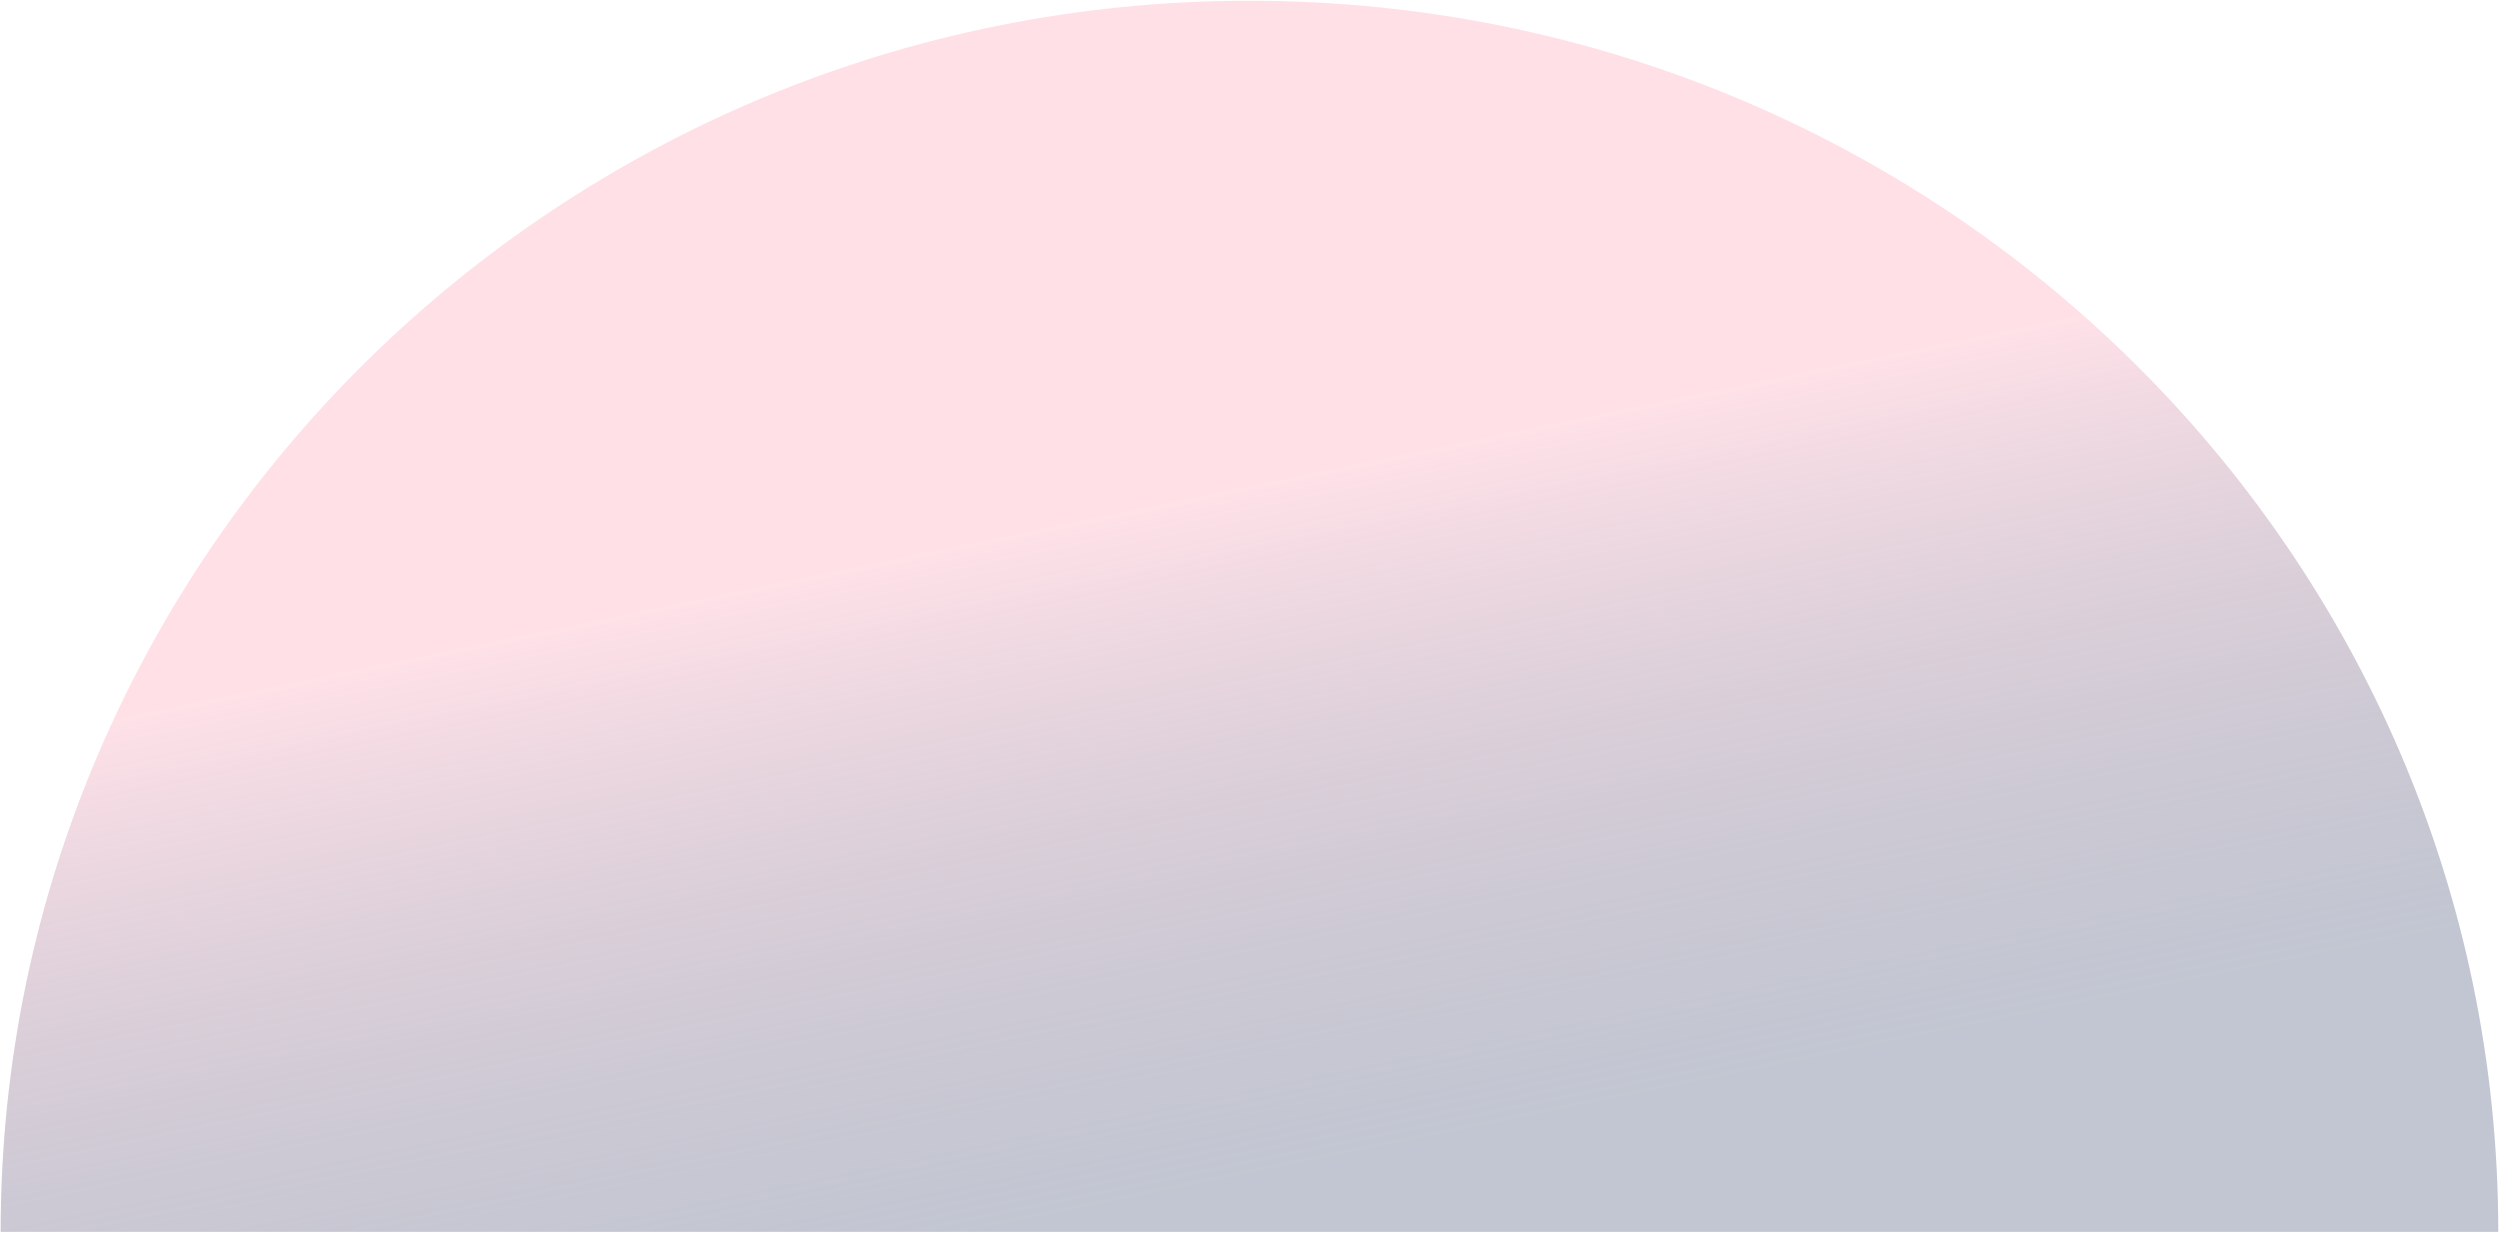 <?xml version="1.0" encoding="UTF-8"?> <svg xmlns="http://www.w3.org/2000/svg" width="1060" height="523" viewBox="0 0 1060 523" fill="none"><path fill-rule="evenodd" clip-rule="evenodd" d="M1059.27 522.323C1059.27 234.031 822.204 0.323 529.77 0.323C237.335 0.323 0.27 234.031 0.27 522.323H1059.27Z" fill="url(#paint0_linear_9191_1482)" fill-opacity="0.7"></path><defs><linearGradient id="paint0_linear_9191_1482" x1="499.904" y1="0.323" x2="708.822" y2="1017.25" gradientUnits="userSpaceOnUse"><stop offset="0.2" stop-color="#FFD4DE"></stop><stop offset="0.475" stop-color="#6E7893" stop-opacity="0.6"></stop></linearGradient></defs></svg> 